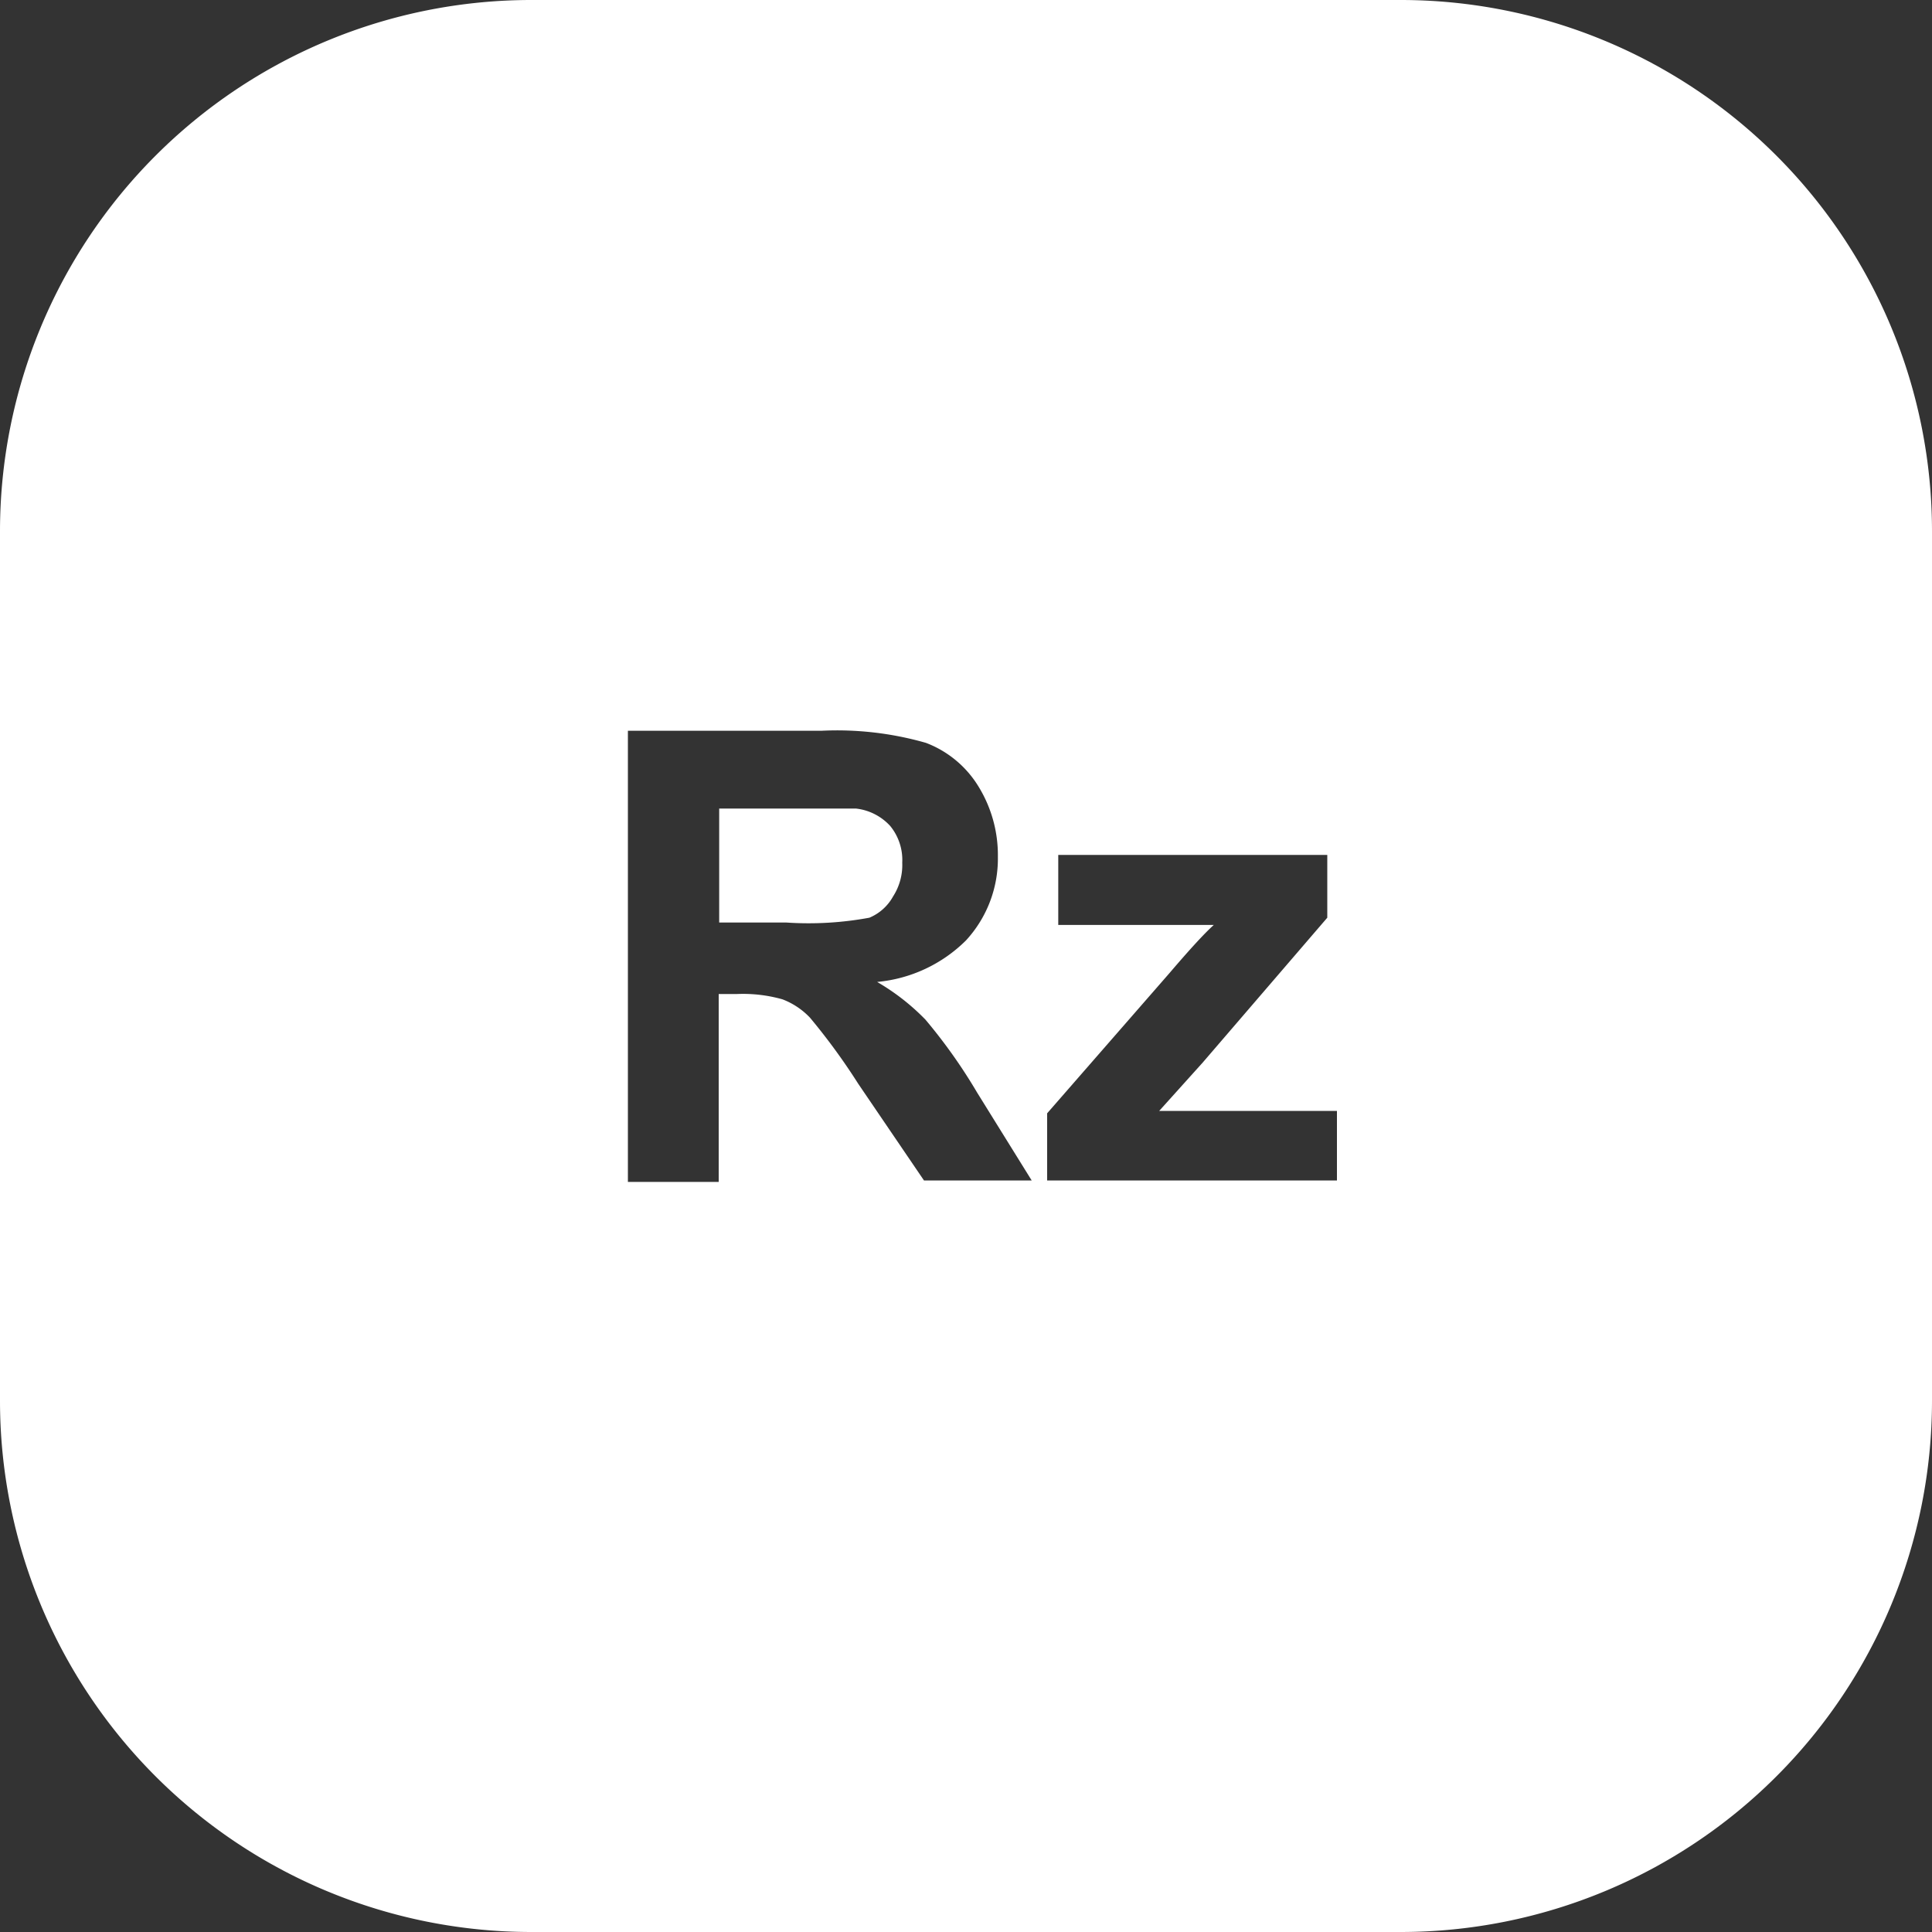 <svg xmlns="http://www.w3.org/2000/svg" viewBox="0 0 40 40"><rect x="0" y="0" width="40" height="40" fill="#333333" stroke="none"/><defs><style>.cls-1{fill:#fff;}</style></defs><g id="Rayzen"><g id="Rayzen-2" data-name="Rayzen"><path class="cls-1" d="M18.49,18.56a1.2,1.2,0,0,0,.19-.7,1.11,1.11,0,0,0-.25-.76,1.13,1.13,0,0,0-.71-.36c-.15,0-.6,0-1.37,0H14.89v2.36h1.39A6.9,6.9,0,0,0,18,19,1,1,0,0,0,18.49,18.56Z"/><path class="cls-1" d="M29,0H11A11,11,0,0,0,0,11V29A11,11,0,0,0,11,40H29A11,11,0,0,0,40,29V11A11,11,0,0,0,29,0ZM19.13,24.44l-1.36-2a13.15,13.15,0,0,0-1-1.37,1.54,1.54,0,0,0-.57-.38,3,3,0,0,0-.94-.11h-.38v3.89H13V15.13h4a6.68,6.68,0,0,1,2.17.25,2.18,2.18,0,0,1,1.08.89,2.71,2.71,0,0,1,.41,1.47A2.5,2.5,0,0,1,20,19.47a3,3,0,0,1-1.84.86,4.64,4.64,0,0,1,1,.78,11.09,11.09,0,0,1,1.07,1.51l1.13,1.82Zm8.55,0h-6V23.05l2.53-2.9c.41-.48.72-.82.92-1l-.82,0H21.91V17.7h5.57V19l-2.58,3-.9,1,.92,0h2.76Z"/></g></g></svg>